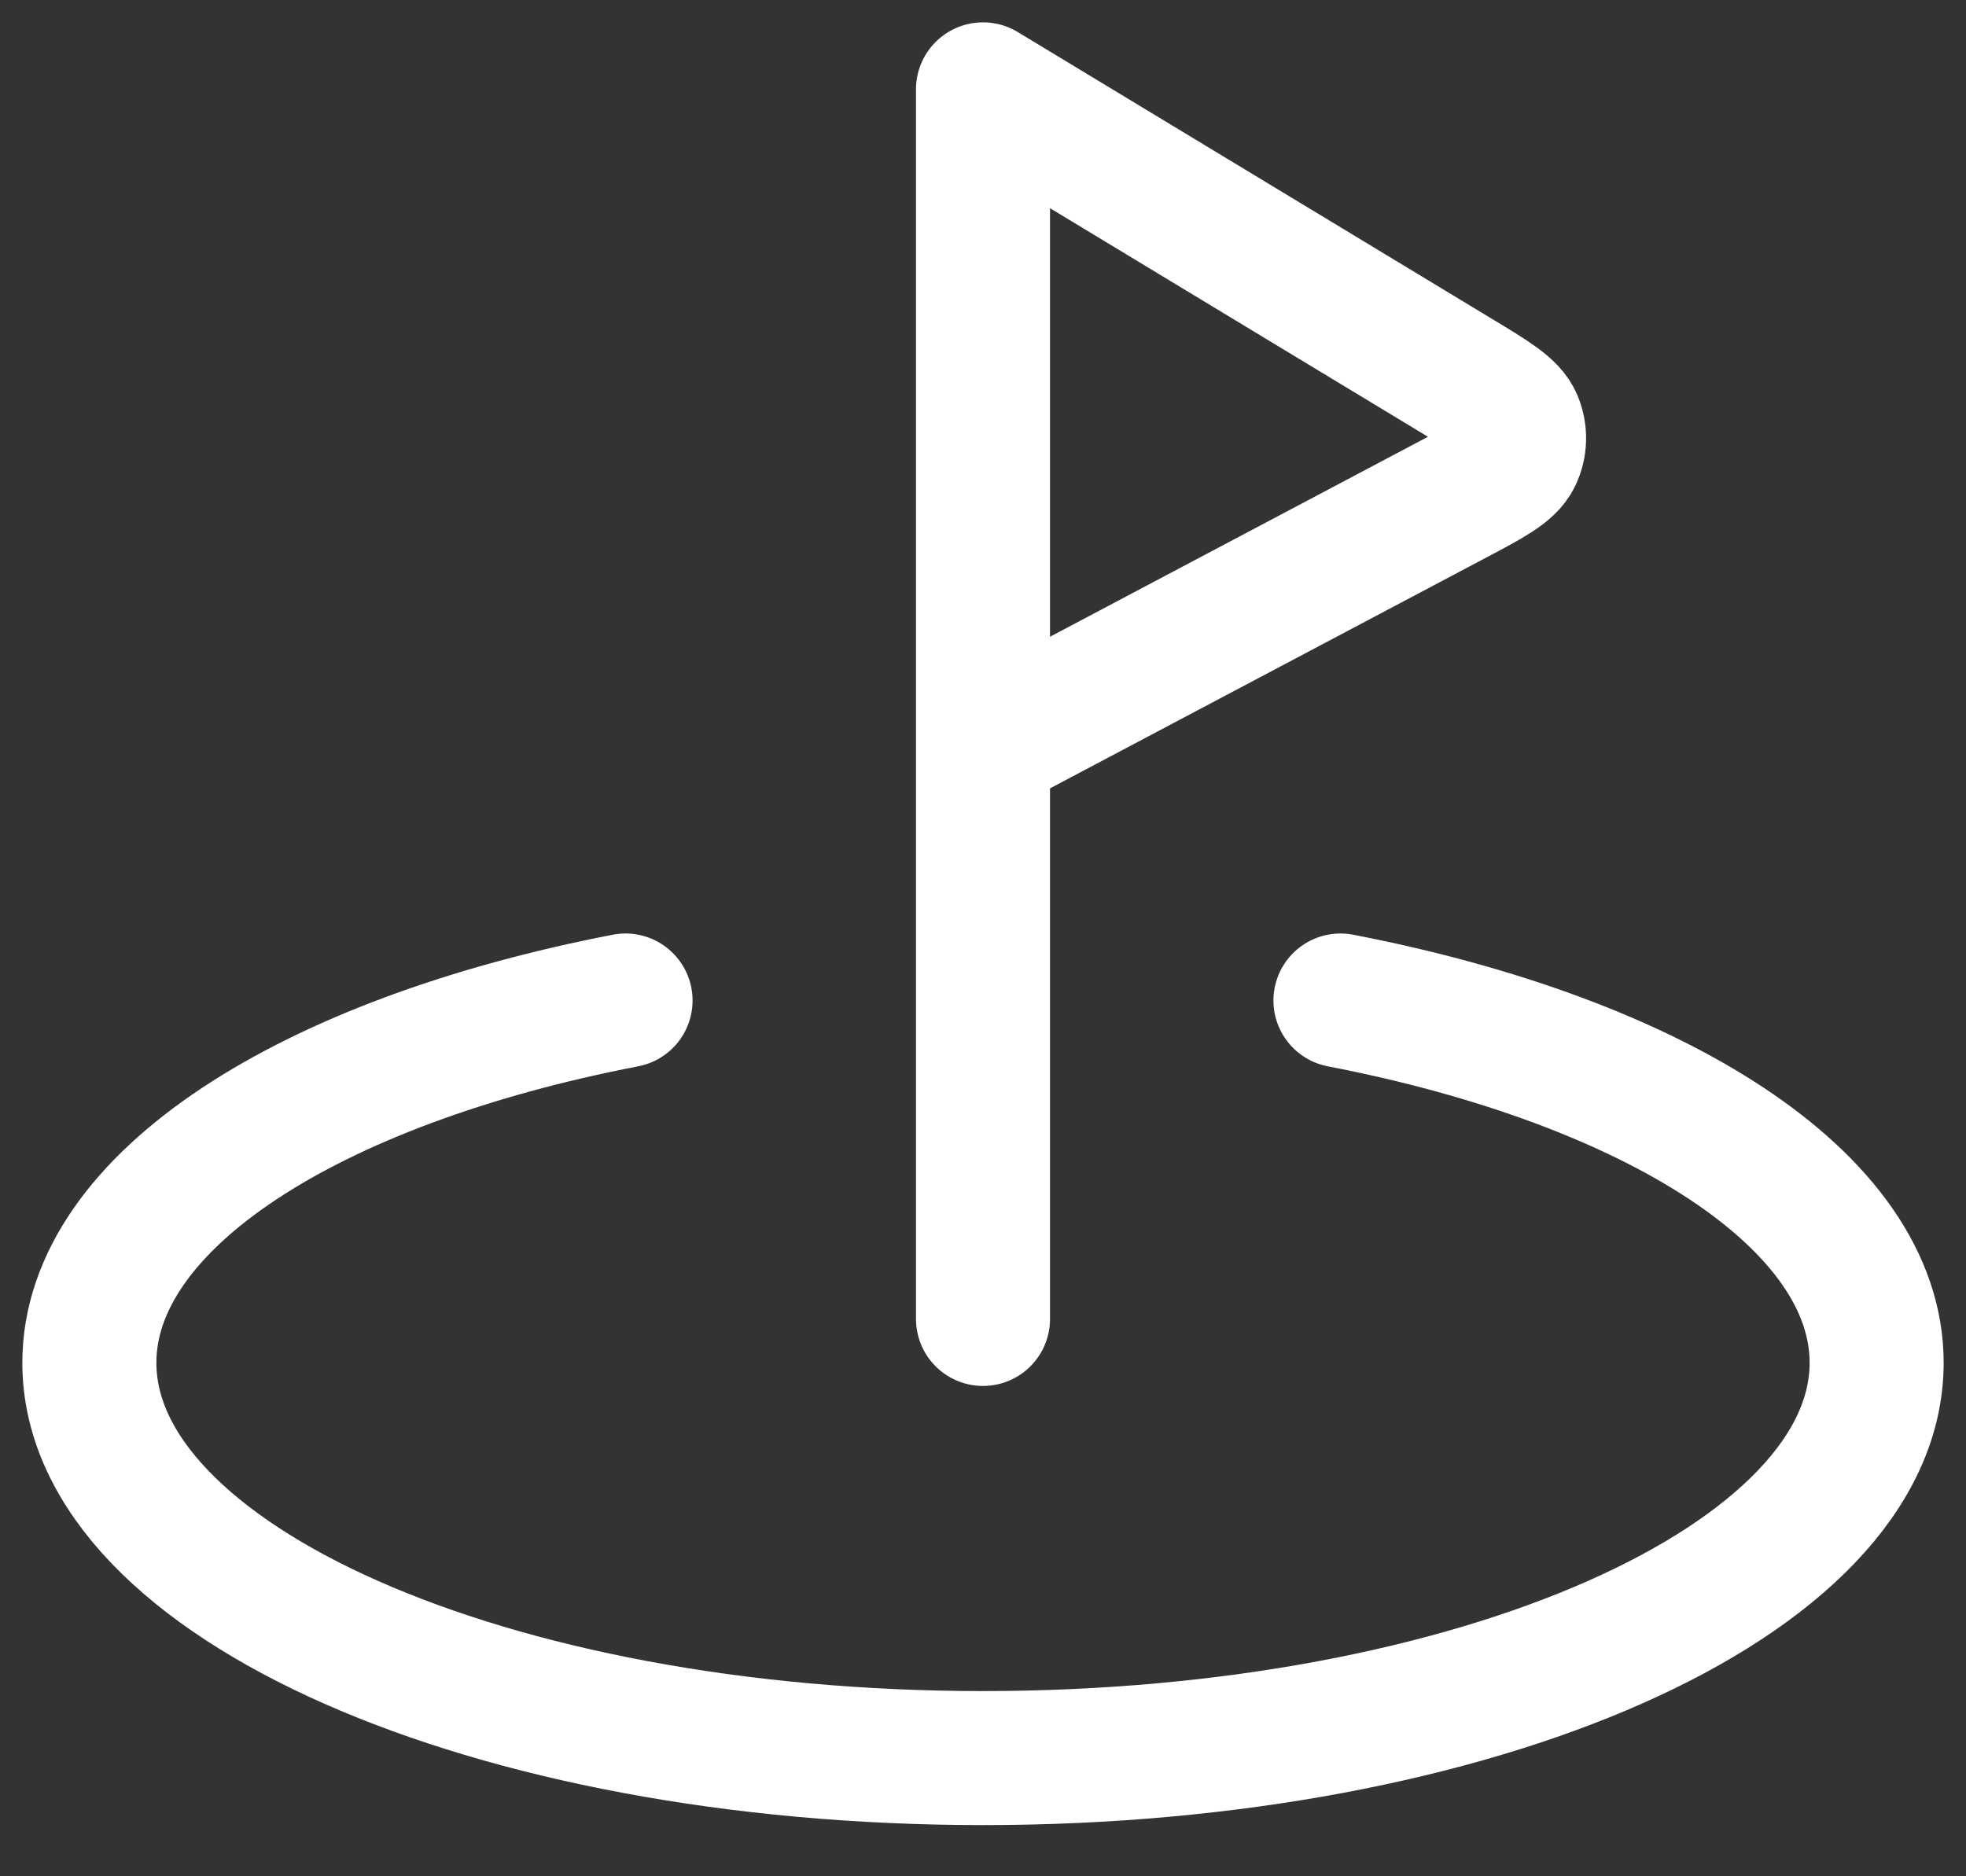 <svg width="22" height="21" viewBox="0 0 22 21" fill="none" xmlns="http://www.w3.org/2000/svg">
<rect x="0" y="0" width="22" height="21" fill="#333333" stroke="none"/>
<path d="M15 11.198C18.532 11.88 21 13.439 21 15.253C21 17.696 16.523 19.677 11 19.677C5.477 19.677 1 17.696 1 15.253C1 13.439 3.468 11.88 7 11.198M11 14.762V1L16.318 4.217C16.706 4.451 16.899 4.569 16.961 4.716C17.015 4.845 17.011 4.991 16.95 5.116C16.879 5.26 16.679 5.367 16.278 5.579L11 8.372" stroke="white" stroke-width="1.5" stroke-linecap="round" stroke-linejoin="round"/>
</svg>
